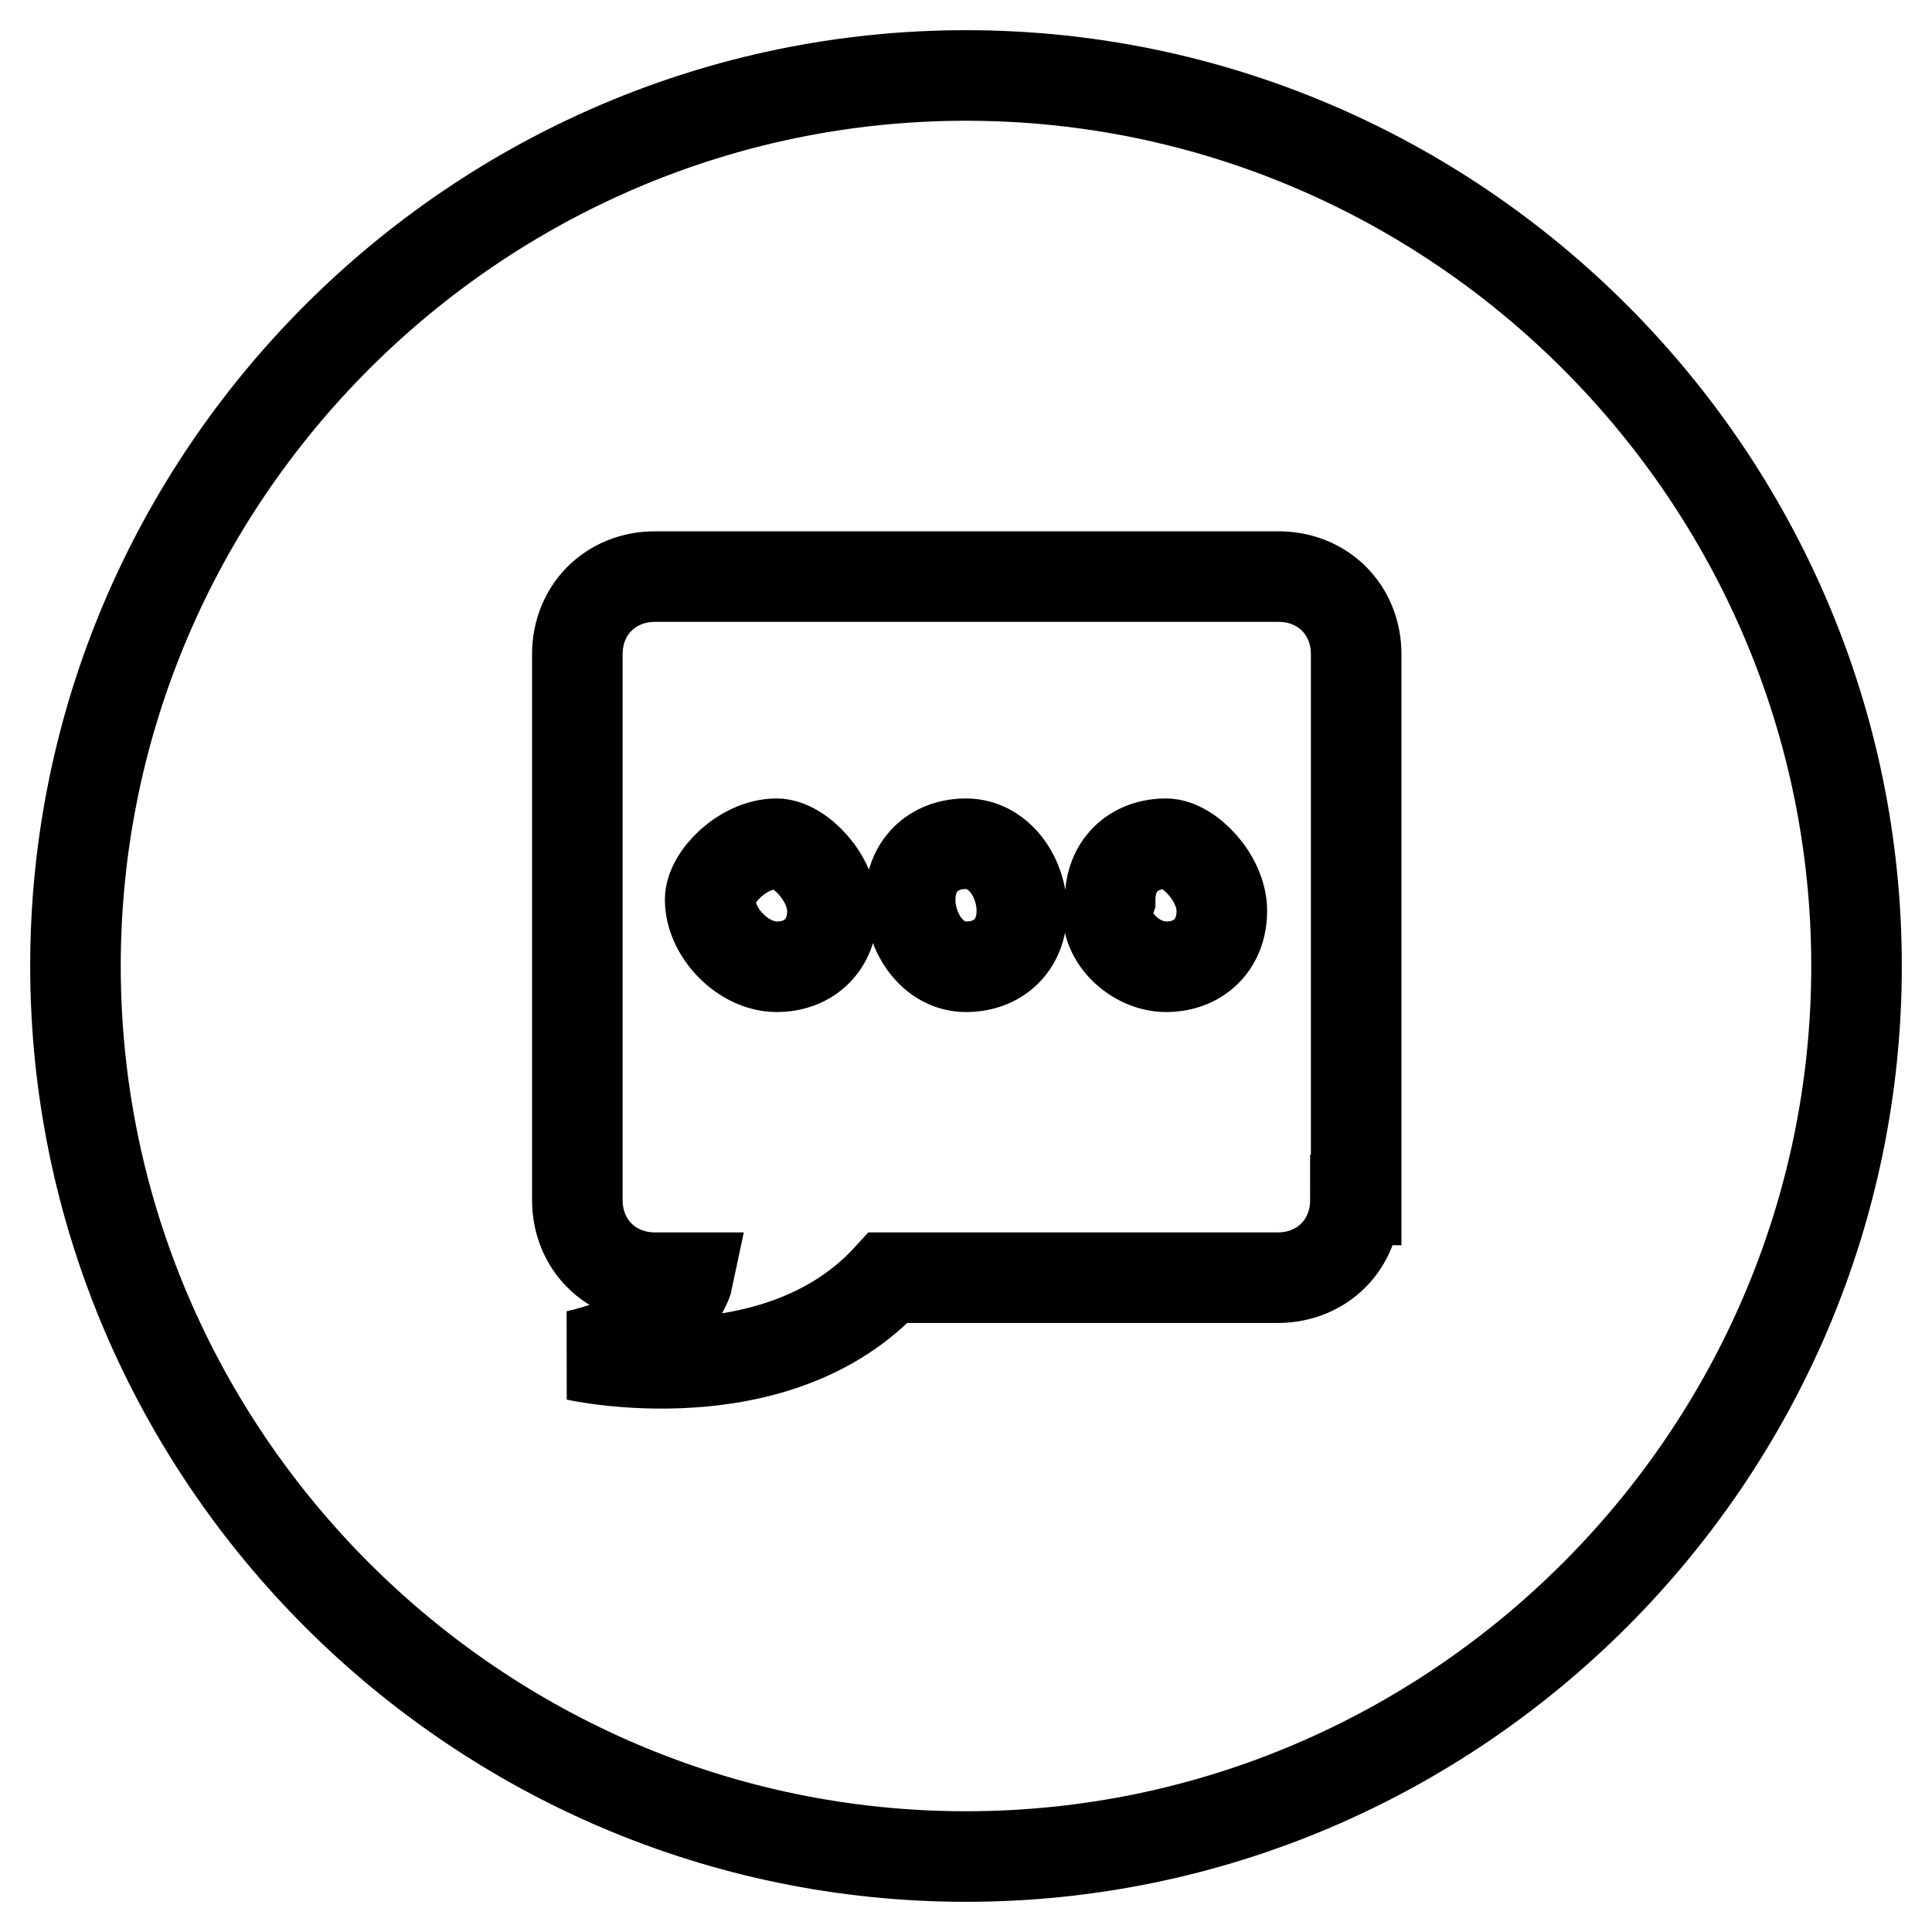 <?xml version="1.0" encoding="utf-8"?>
<!-- Svg Vector Icons : http://www.onlinewebfonts.com/icon -->
<!DOCTYPE svg PUBLIC "-//W3C//DTD SVG 1.1//EN" "http://www.w3.org/Graphics/SVG/1.1/DTD/svg11.dtd">
<svg version="1.1" xmlns="http://www.w3.org/2000/svg" xmlns:xlink="http://www.w3.org/1999/xlink" x="0px" y="0px" viewBox="0 0 256 256" enable-background="new 0 0 256 256" xml:space="preserve">
<g> <path stroke-width="12" fill-opacity="0" stroke="#000000"  d="M102.9,111.8c-4.4,0-8.8,4.4-8.8,7.4c0,4.4,4.4,8.9,8.8,8.9c4.4,0,7.4-3,7.4-7.4S105.9,111.8,102.9,111.8z  M154.5,111.8c-4.4,0-7.4,3-7.4,7.4c-1.5,4.4,3,8.9,7.4,8.9s7.4-3,7.4-7.4S157.5,111.8,154.5,111.8z M128,111.8 c-4.4,0-7.4,3-7.4,7.4c0,4.4,3,8.9,7.4,8.9s7.4-3,7.4-7.4S132.4,111.8,128,111.8z M128,10C63.1,10,10,63.1,10,128 c0,64.9,53.1,118,118,118c64.9,0,118-53.1,118-118C246,63.1,192.9,10,128,10z M179.6,159c0,5.9-4.4,10.3-10.3,10.3h-51.6 c-14.8,16.2-41.3,10.3-41.3,10.3c13.3-3,14.8-10.3,14.8-10.3h-4.4c-5.9,0-10.3-4.4-10.3-10.3V86.7c0-5.9,4.4-10.3,10.3-10.3h82.6 c5.9,0,10.3,4.4,10.3,10.3V159z"/></g>
</svg>
